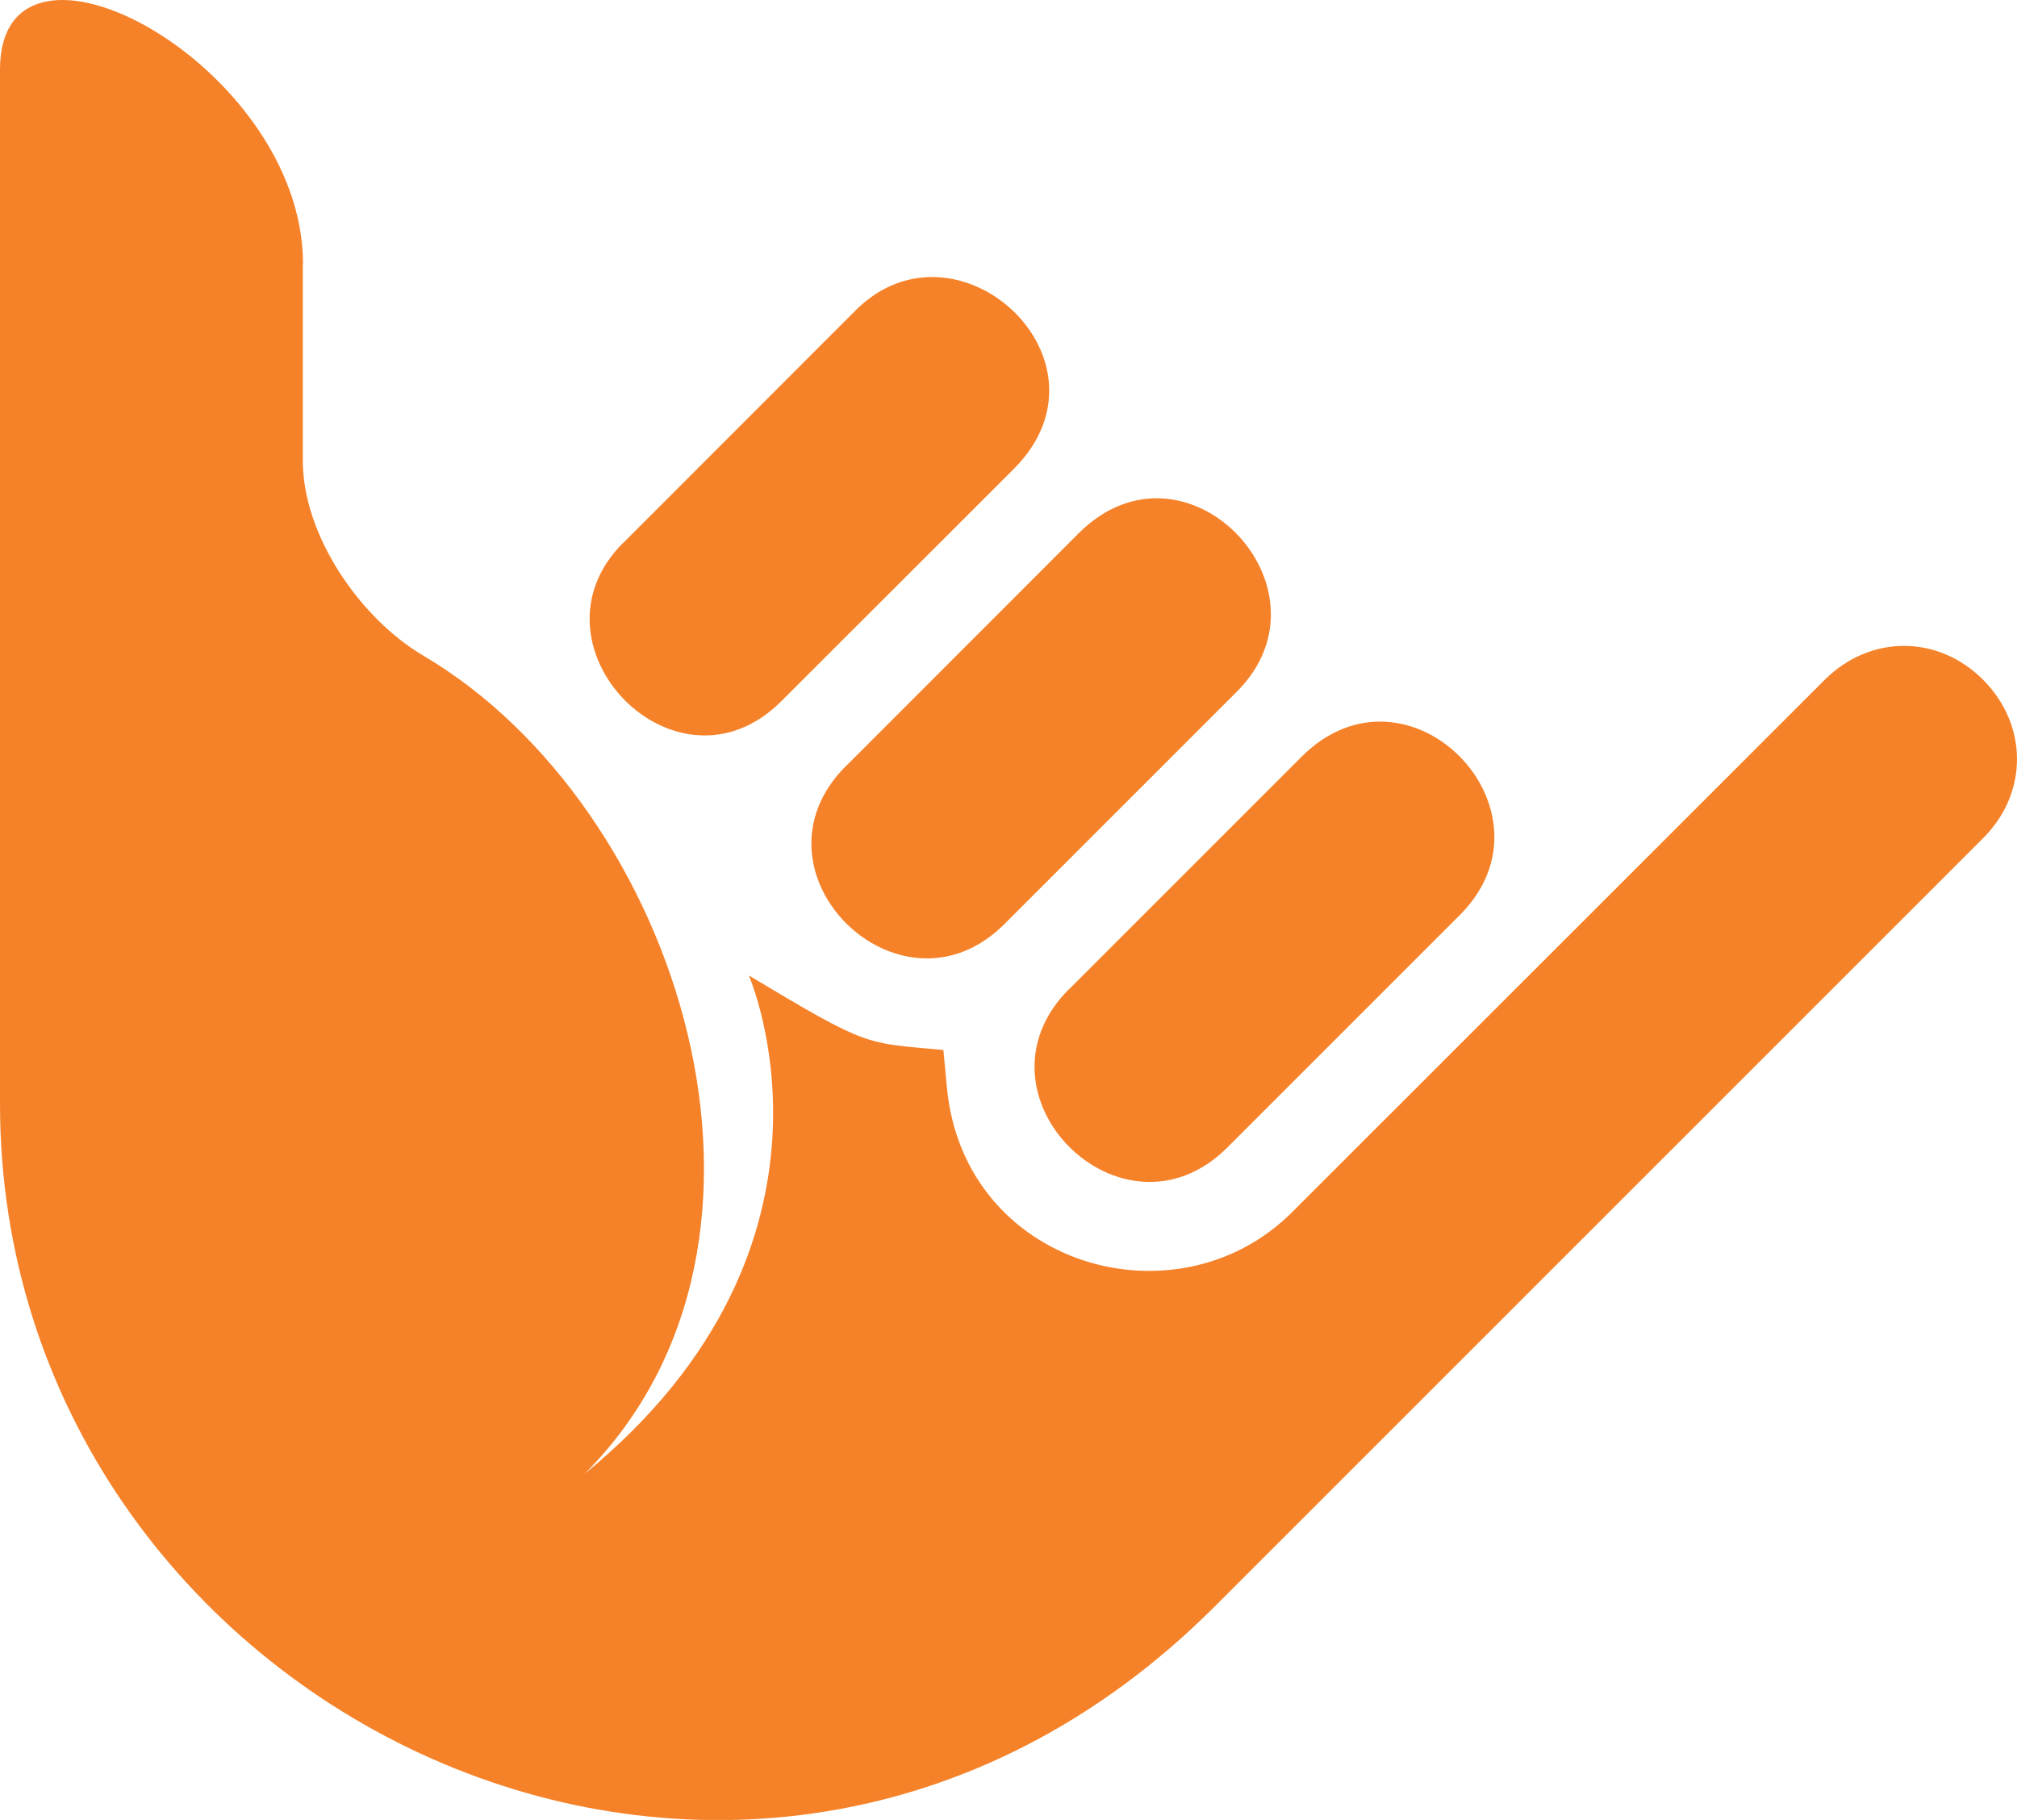 <svg viewBox="0 0 1028.4 928" version="1.1" xmlns="http://www.w3.org/2000/svg">
  <defs>
    <style>
      .cls-1 {
        fill: #f58229;
      }
    </style>
  </defs>
  
  <g>
    <g id="Layer_1">
      <g>
        <path d="M431.4,390.5c-53.9,53.8,27.5,133.9,80.7,80.7l118.5-118.5c52.7-52.6-26.2-135.3-80.7-80.7l-118.4,118.5h0Z" class="cls-1"></path>
        <path d="M545.1,504.3c-53.6,53.6,27.1,134.3,80.7,80.8l118.5-118.5c53.3-53.2-26.2-135.2-80.7-80.7l-118.5,118.5h0Z" class="cls-1"></path>
        <path d="M317.7,276.8c-52.2,52.2,27.1,134.4,80.7,80.7l118.5-118.4c55.2-55.2-29-132.5-80.7-80.8l-118.4,118.5h0Z" class="cls-1"></path>
        <path d="M154.5,134.6C154.5,32.9,0-49.9,0,35.5v527.3c0,308.9,379.8,495.8,619.2,256.5h0s392-392,392-392c23-23,22.9-57.6-.1-80.7-23-23-57.6-23-80.7,0l-271.6,271.5c-58.7,58.7-167.3,27.7-176-63.5l-1.8-19.2c-40.4-3.8-37.4-1-99.2-38,0,0,59.9,136.5-83.8,254.2q-20.3,20.3,0,0c119.3-119.3,48.2-340.5-82.2-417.3-32.5-19.2-61.4-61.6-61.4-99.3v-100.2h0Z" class="cls-1"></path>
      </g>
    </g>
  </g>
</svg>
